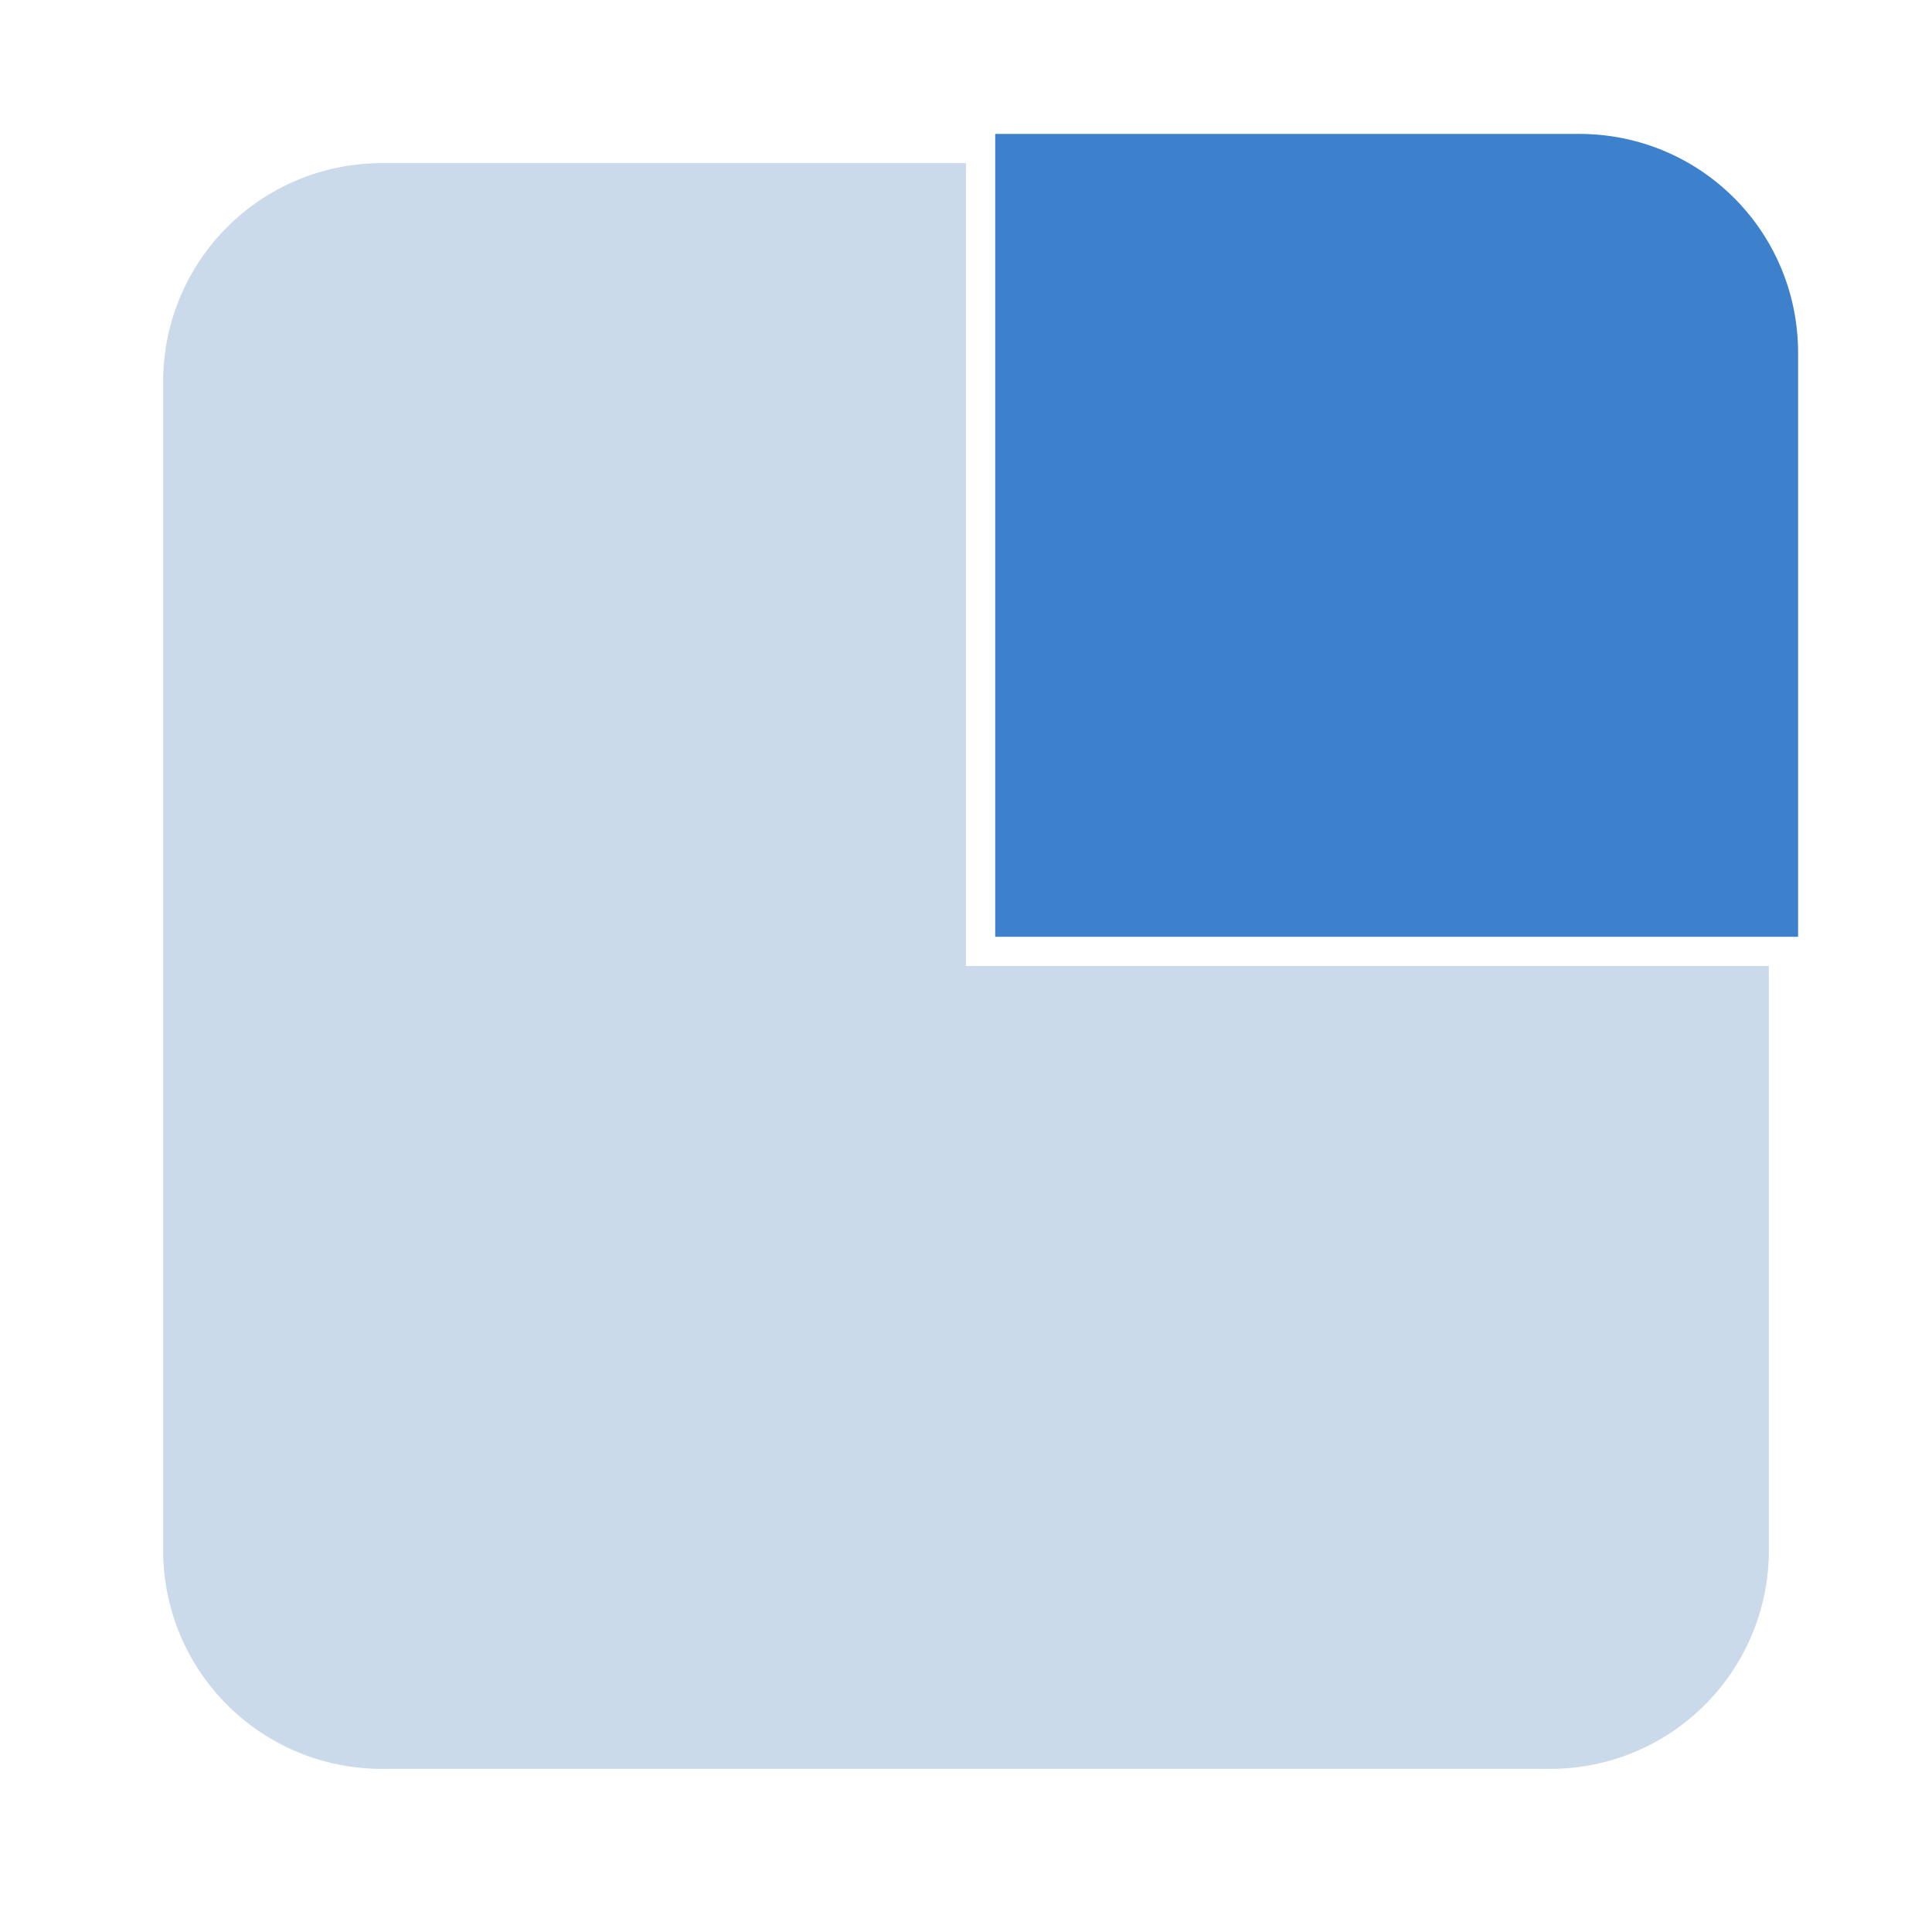 <?xml version="1.0" encoding="UTF-8" standalone="no"?>
<!-- Created with Inkscape (http://www.inkscape.org/) -->

<svg
   width="500"
   height="500"
   viewBox="0 0 132.292 132.292"
   version="1.1"
   id="svg1"
   inkscape:version="1.3.1 (9b9bdc1480, 2023-11-25, custom)"
   sodipodi:docname="type1.svg"
   xmlns:inkscape="http://www.inkscape.org/namespaces/inkscape"
   xmlns:sodipodi="http://sodipodi.sourceforge.net/DTD/sodipodi-0.dtd"
   xmlns="http://www.w3.org/2000/svg"
   xmlns:svg="http://www.w3.org/2000/svg">
  <sodipodi:namedview
     id="namedview1"
     pagecolor="#ffffff"
     bordercolor="#000000"
     borderopacity="0.25"
     inkscape:showpageshadow="2"
     inkscape:pageopacity="0.0"
     inkscape:pagecheckerboard="0"
     inkscape:deskcolor="#d1d1d1"
     inkscape:document-units="mm"
     inkscape:zoom="2.0079826"
     inkscape:cx="252.49223"
     inkscape:cy="224.35453"
     inkscape:window-width="2560"
     inkscape:window-height="1364"
     inkscape:window-x="0"
     inkscape:window-y="0"
     inkscape:window-maximized="1"
     inkscape:current-layer="layer1" />
  <defs
     id="defs1" />
  <g
     inkscape:label="layer 1"
     inkscape:groupmode="layer"
     id="layer1">
    <path
       id="rect1"
       style="fill:#0d60be;fill-opacity:0.8;stroke:#b72424;stroke-width:0;stroke-linecap:square;stroke-linejoin:round;paint-order:stroke fill markers"
       d="m 68.146,9.169 v 54.977 h 54.977 V 24.169 C 123.123,15.859 116.433,9.169 108.123,9.169 Z" />
    <path
       id="path7"
       style="fill:#bed1e6;fill-opacity:0.8;stroke:#b72424;stroke-width:0;stroke-linecap:square;stroke-linejoin:round;paint-order:stroke fill markers"
       d="M 26.168 11.169 C 17.858 11.169 11.169 17.858 11.169 26.168 L 11.169 106.123 C 11.169 114.433 17.858 121.123 26.168 121.123 L 106.123 121.123 C 114.433 121.123 121.123 114.433 121.123 106.123 L 121.123 66.146 L 66.146 66.146 L 66.146 11.169 L 26.168 11.169 z " />
  </g>
</svg>
